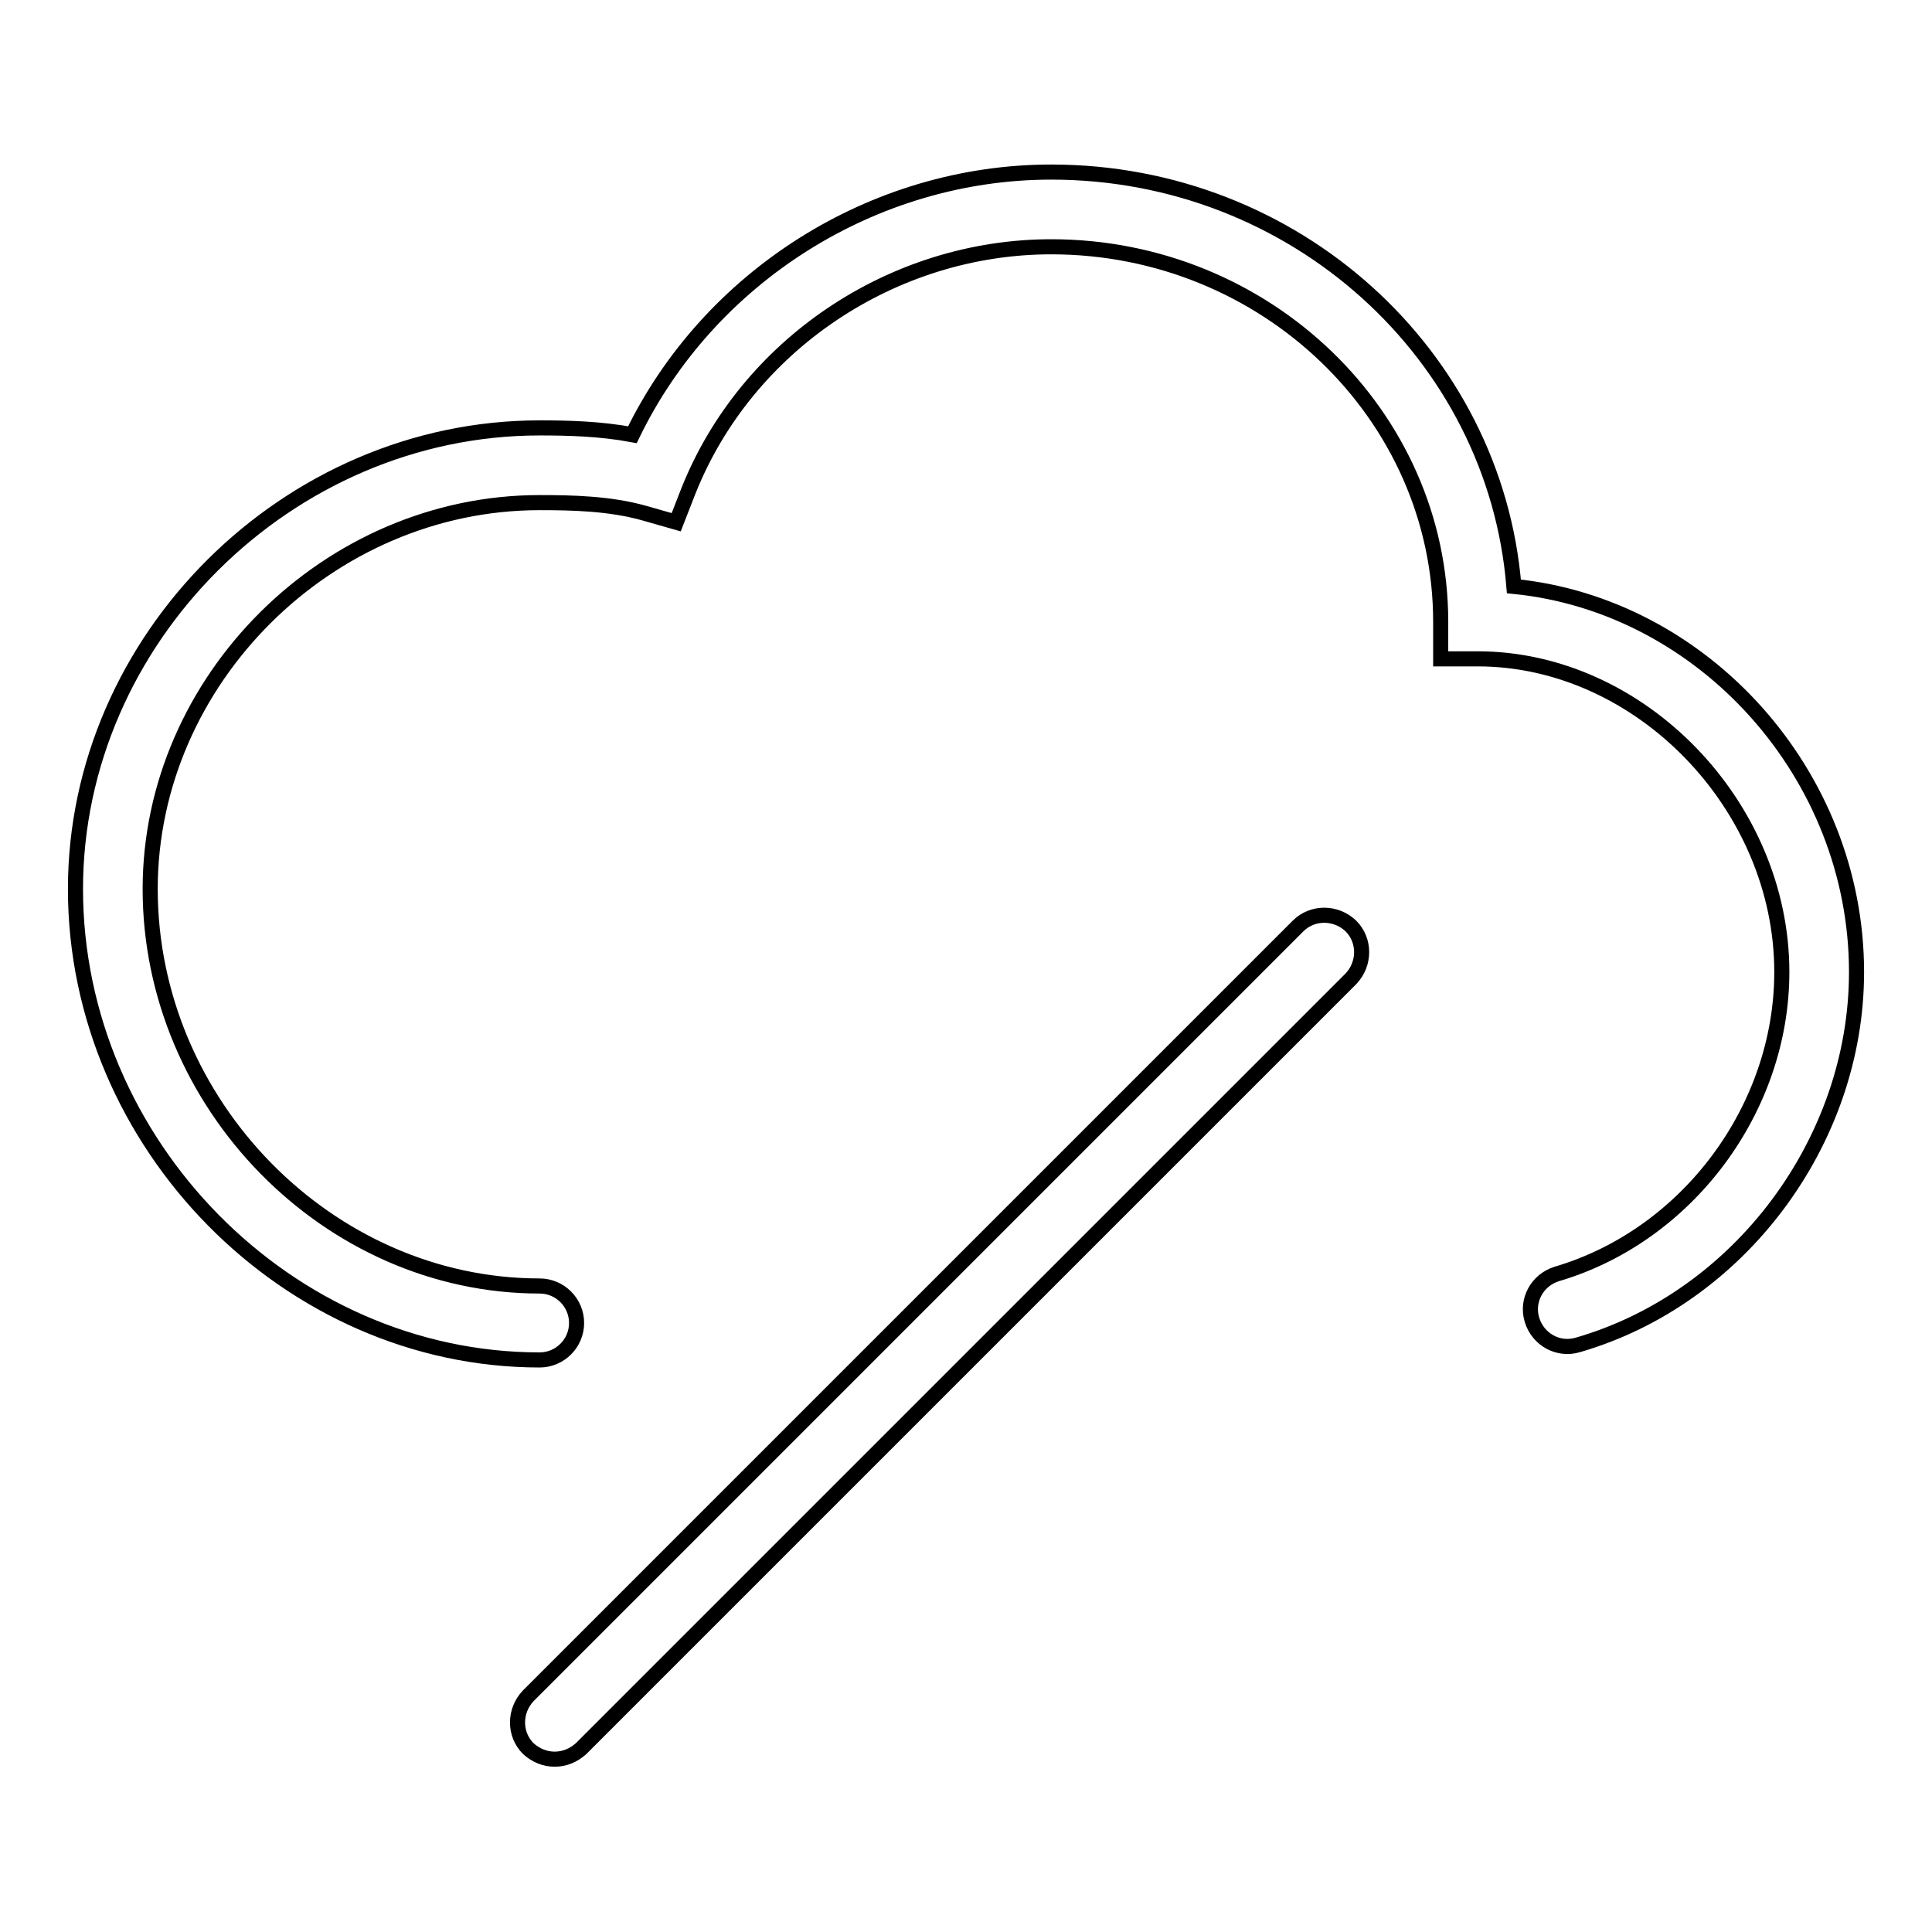 <?xml version="1.0" encoding="utf-8"?>
<!-- Svg Vector Icons : http://www.onlinewebfonts.com/icon -->
<!DOCTYPE svg PUBLIC "-//W3C//DTD SVG 1.1//EN" "http://www.w3.org/Graphics/SVG/1.1/DTD/svg11.dtd">
<svg version="1.1" xmlns="http://www.w3.org/2000/svg" xmlns:xlink="http://www.w3.org/1999/xlink" x="0px" y="0px" viewBox="0 0 256 256" enable-background="new 0 0 256 256" xml:space="preserve">
<g> <path stroke-width="2" fill-opacity="0" stroke="#000000"  d="M71.5,180.2c-33.3,0-61.5-28.6-61.5-62.4c0-33.1,28.1-61.1,61.5-61.1c3.7,0,8,0.1,12.3,0.9 c10.1-20.9,31.9-34.8,55.5-34.8c32.3,0,58.8,24.2,61.3,54.9c25.1,2.5,45.4,24.9,45.4,51.1c0,22.4-15.5,43.2-36.9,49.4 c-2.6,0.8-5.3-0.7-6.1-3.3c-0.8-2.6,0.7-5.3,3.3-6.1c17.3-5.1,29.8-21.9,29.8-40c0-22.1-18.8-41.5-40.3-41.5h-4.9v-4.9 c0-27.4-23.2-49.7-51.6-49.7c-21,0-40.4,13-48.1,32.4l-1.6,4.1l-4.2-1.2c-4.6-1.3-9.6-1.4-13.9-1.4c-28,0-51.6,23.5-51.6,51.2 c0,28.5,23.6,52.6,51.6,52.6c2.7,0,4.9,2.2,4.9,4.9S74.2,180.2,71.5,180.2z M73.5,233.1c-1.3,0-2.5-0.5-3.5-1.4c-1.9-1.9-1.9-5,0-7 l102-102c1.9-1.9,5-1.9,7,0c1.9,1.9,1.9,5,0,7l-102,102C76,232.6,74.8,233.1,73.5,233.1z"/></g>
</svg>
